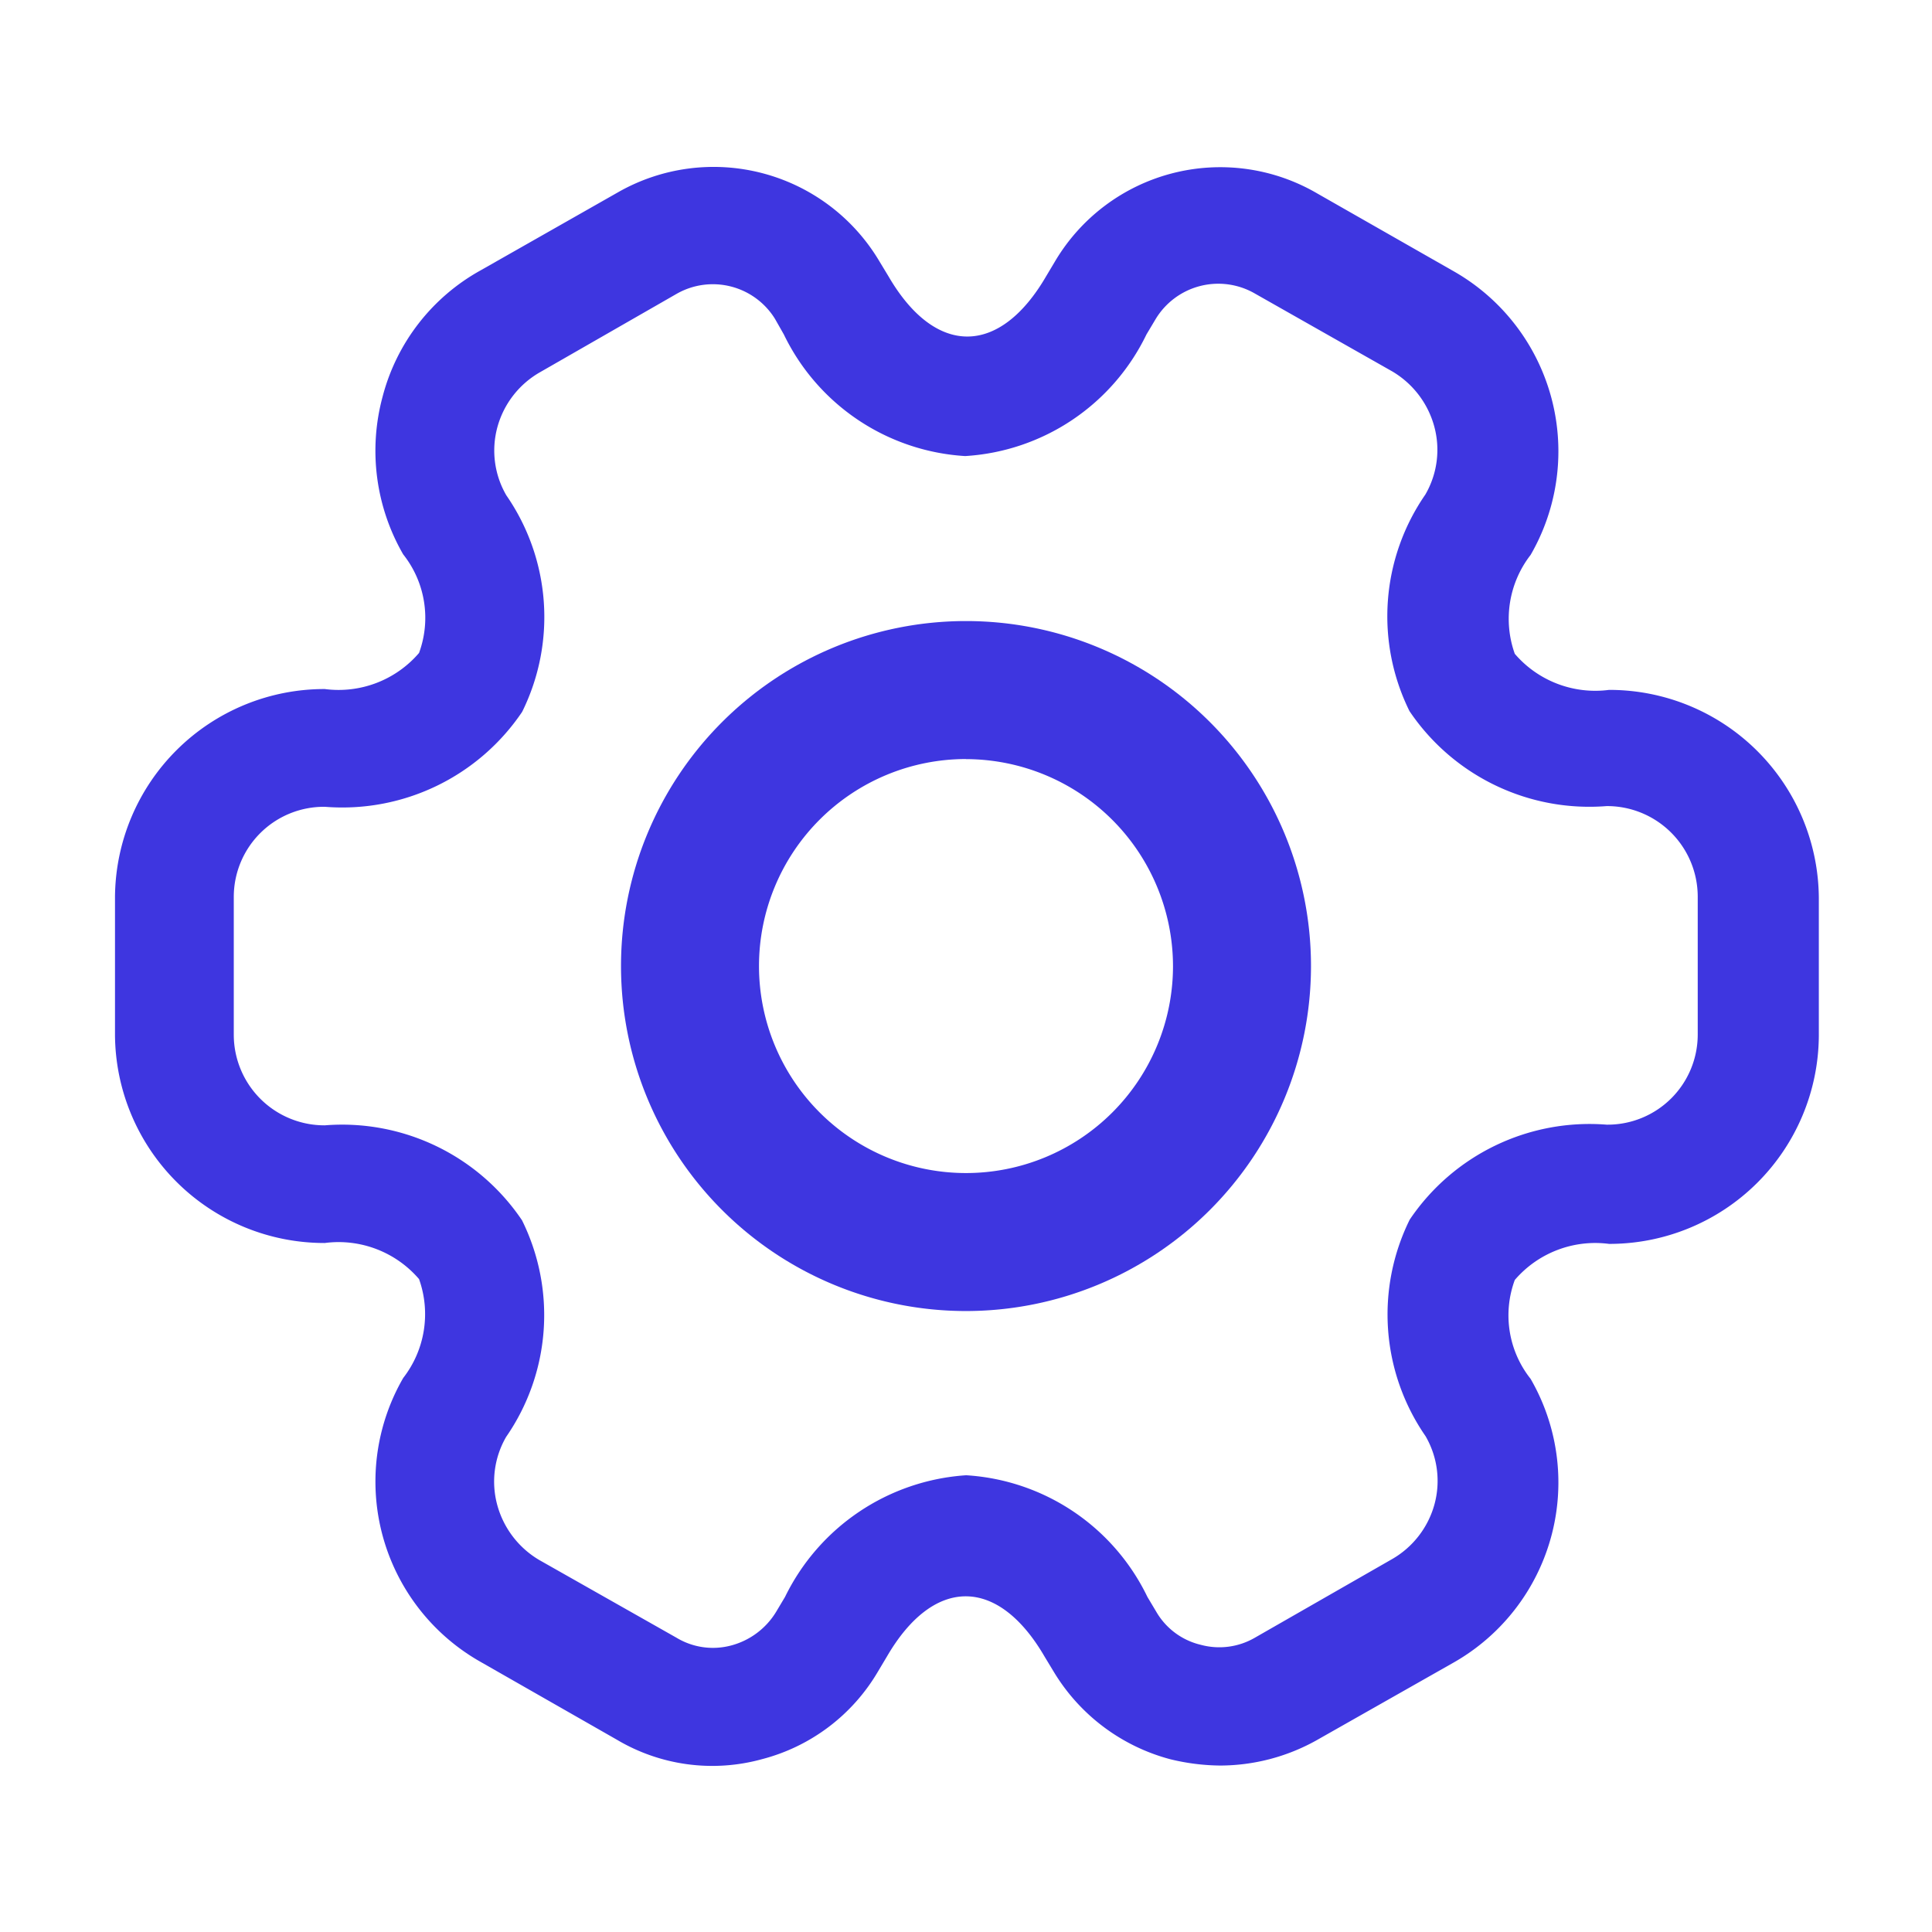 <svg id="vuesax_outline_setting-2" data-name="vuesax/outline/setting-2" xmlns="http://www.w3.org/2000/svg" width="43.362" height="43.362" viewBox="0 0 43.362 43.362">
  <g id="setting-2" transform="translate(0 0)">
    <path id="Vector" d="M7.743,15.487a7.743,7.743,0,1,1,7.743-7.743A7.746,7.746,0,0,1,7.743,15.487Zm0-12.389a4.646,4.646,0,1,0,4.646,4.646A4.653,4.653,0,0,0,7.743,3.1Z" transform="translate(13.938 13.938)" fill="#3e36e0"/>
    <path id="Vector-2" data-name="Vector" d="M24.807,35.884a4.874,4.874,0,0,1-1.12-.141,4.36,4.36,0,0,1-2.612-1.955l-.213-.352c-1.048-1.8-2.488-1.8-3.536,0l-.2.335a4.256,4.256,0,0,1-2.612,1.972,4.193,4.193,0,0,1-3.252-.44L8.21,33.56a4.649,4.649,0,0,1-1.741-6.375,2.338,2.338,0,0,0,.355-2.219,2.379,2.379,0,0,0-2.115-.81A4.7,4.7,0,0,1,0,19.49v-3.1a4.7,4.7,0,0,1,4.709-4.667,2.379,2.379,0,0,0,2.115-.81A2.291,2.291,0,0,0,6.468,8.7a4.65,4.65,0,0,1-.462-3.539,4.549,4.549,0,0,1,2.2-2.835L11.284.577a4.327,4.327,0,0,1,5.864,1.532l.213.352c1.048,1.8,2.488,1.8,3.536,0l.2-.335A4.312,4.312,0,0,1,26.975.595l3.056,1.743a4.649,4.649,0,0,1,1.741,6.375,2.338,2.338,0,0,0-.355,2.219,2.379,2.379,0,0,0,2.115.81,4.7,4.7,0,0,1,4.709,4.667v3.1a4.7,4.7,0,0,1-4.709,4.667,2.379,2.379,0,0,0-2.115.81,2.291,2.291,0,0,0,.355,2.219,4.649,4.649,0,0,1-1.741,6.375l-3.074,1.743A4.453,4.453,0,0,1,24.807,35.884Zm-5.7-6.515A4.844,4.844,0,0,1,23.172,32.1l.2.335a1.574,1.574,0,0,0,1,.74,1.59,1.59,0,0,0,1.208-.158l3.074-1.761a2.039,2.039,0,0,0,.96-1.233,2,2,0,0,0-.2-1.532,4.8,4.8,0,0,1-.355-4.86A4.869,4.869,0,0,1,33.479,21.5a2.023,2.023,0,0,0,2.044-2.025v-3.1a2.035,2.035,0,0,0-2.044-2.025,4.869,4.869,0,0,1-4.425-2.131,4.8,4.8,0,0,1,.355-4.86,2,2,0,0,0,.2-1.532,2.062,2.062,0,0,0-.942-1.233L25.589,2.849a1.643,1.643,0,0,0-2.239.581l-.2.335a4.844,4.844,0,0,1-4.069,2.729,4.844,4.844,0,0,1-4.069-2.729l-.2-.352a1.64,1.64,0,0,0-2.2-.564L9.543,4.61a2.039,2.039,0,0,0-.96,1.233,2,2,0,0,0,.2,1.532,4.8,4.8,0,0,1,.355,4.86,4.869,4.869,0,0,1-4.425,2.131A2.023,2.023,0,0,0,2.666,16.39v3.1a2.035,2.035,0,0,0,2.044,2.025,4.869,4.869,0,0,1,4.425,2.131,4.8,4.8,0,0,1-.355,4.86,2,2,0,0,0-.2,1.532,2.062,2.062,0,0,0,.942,1.233L12.6,33.014a1.584,1.584,0,0,0,1.226.176,1.684,1.684,0,0,0,1.013-.757l.2-.335A4.879,4.879,0,0,1,19.1,29.369Z" transform="translate(2.581 3.742)" fill="#3e36e0"/>
    <path id="Vector-3" data-name="Vector" d="M0,0H43.362V43.362H0Z" fill="none" opacity="0"/>
  </g>
</svg>
